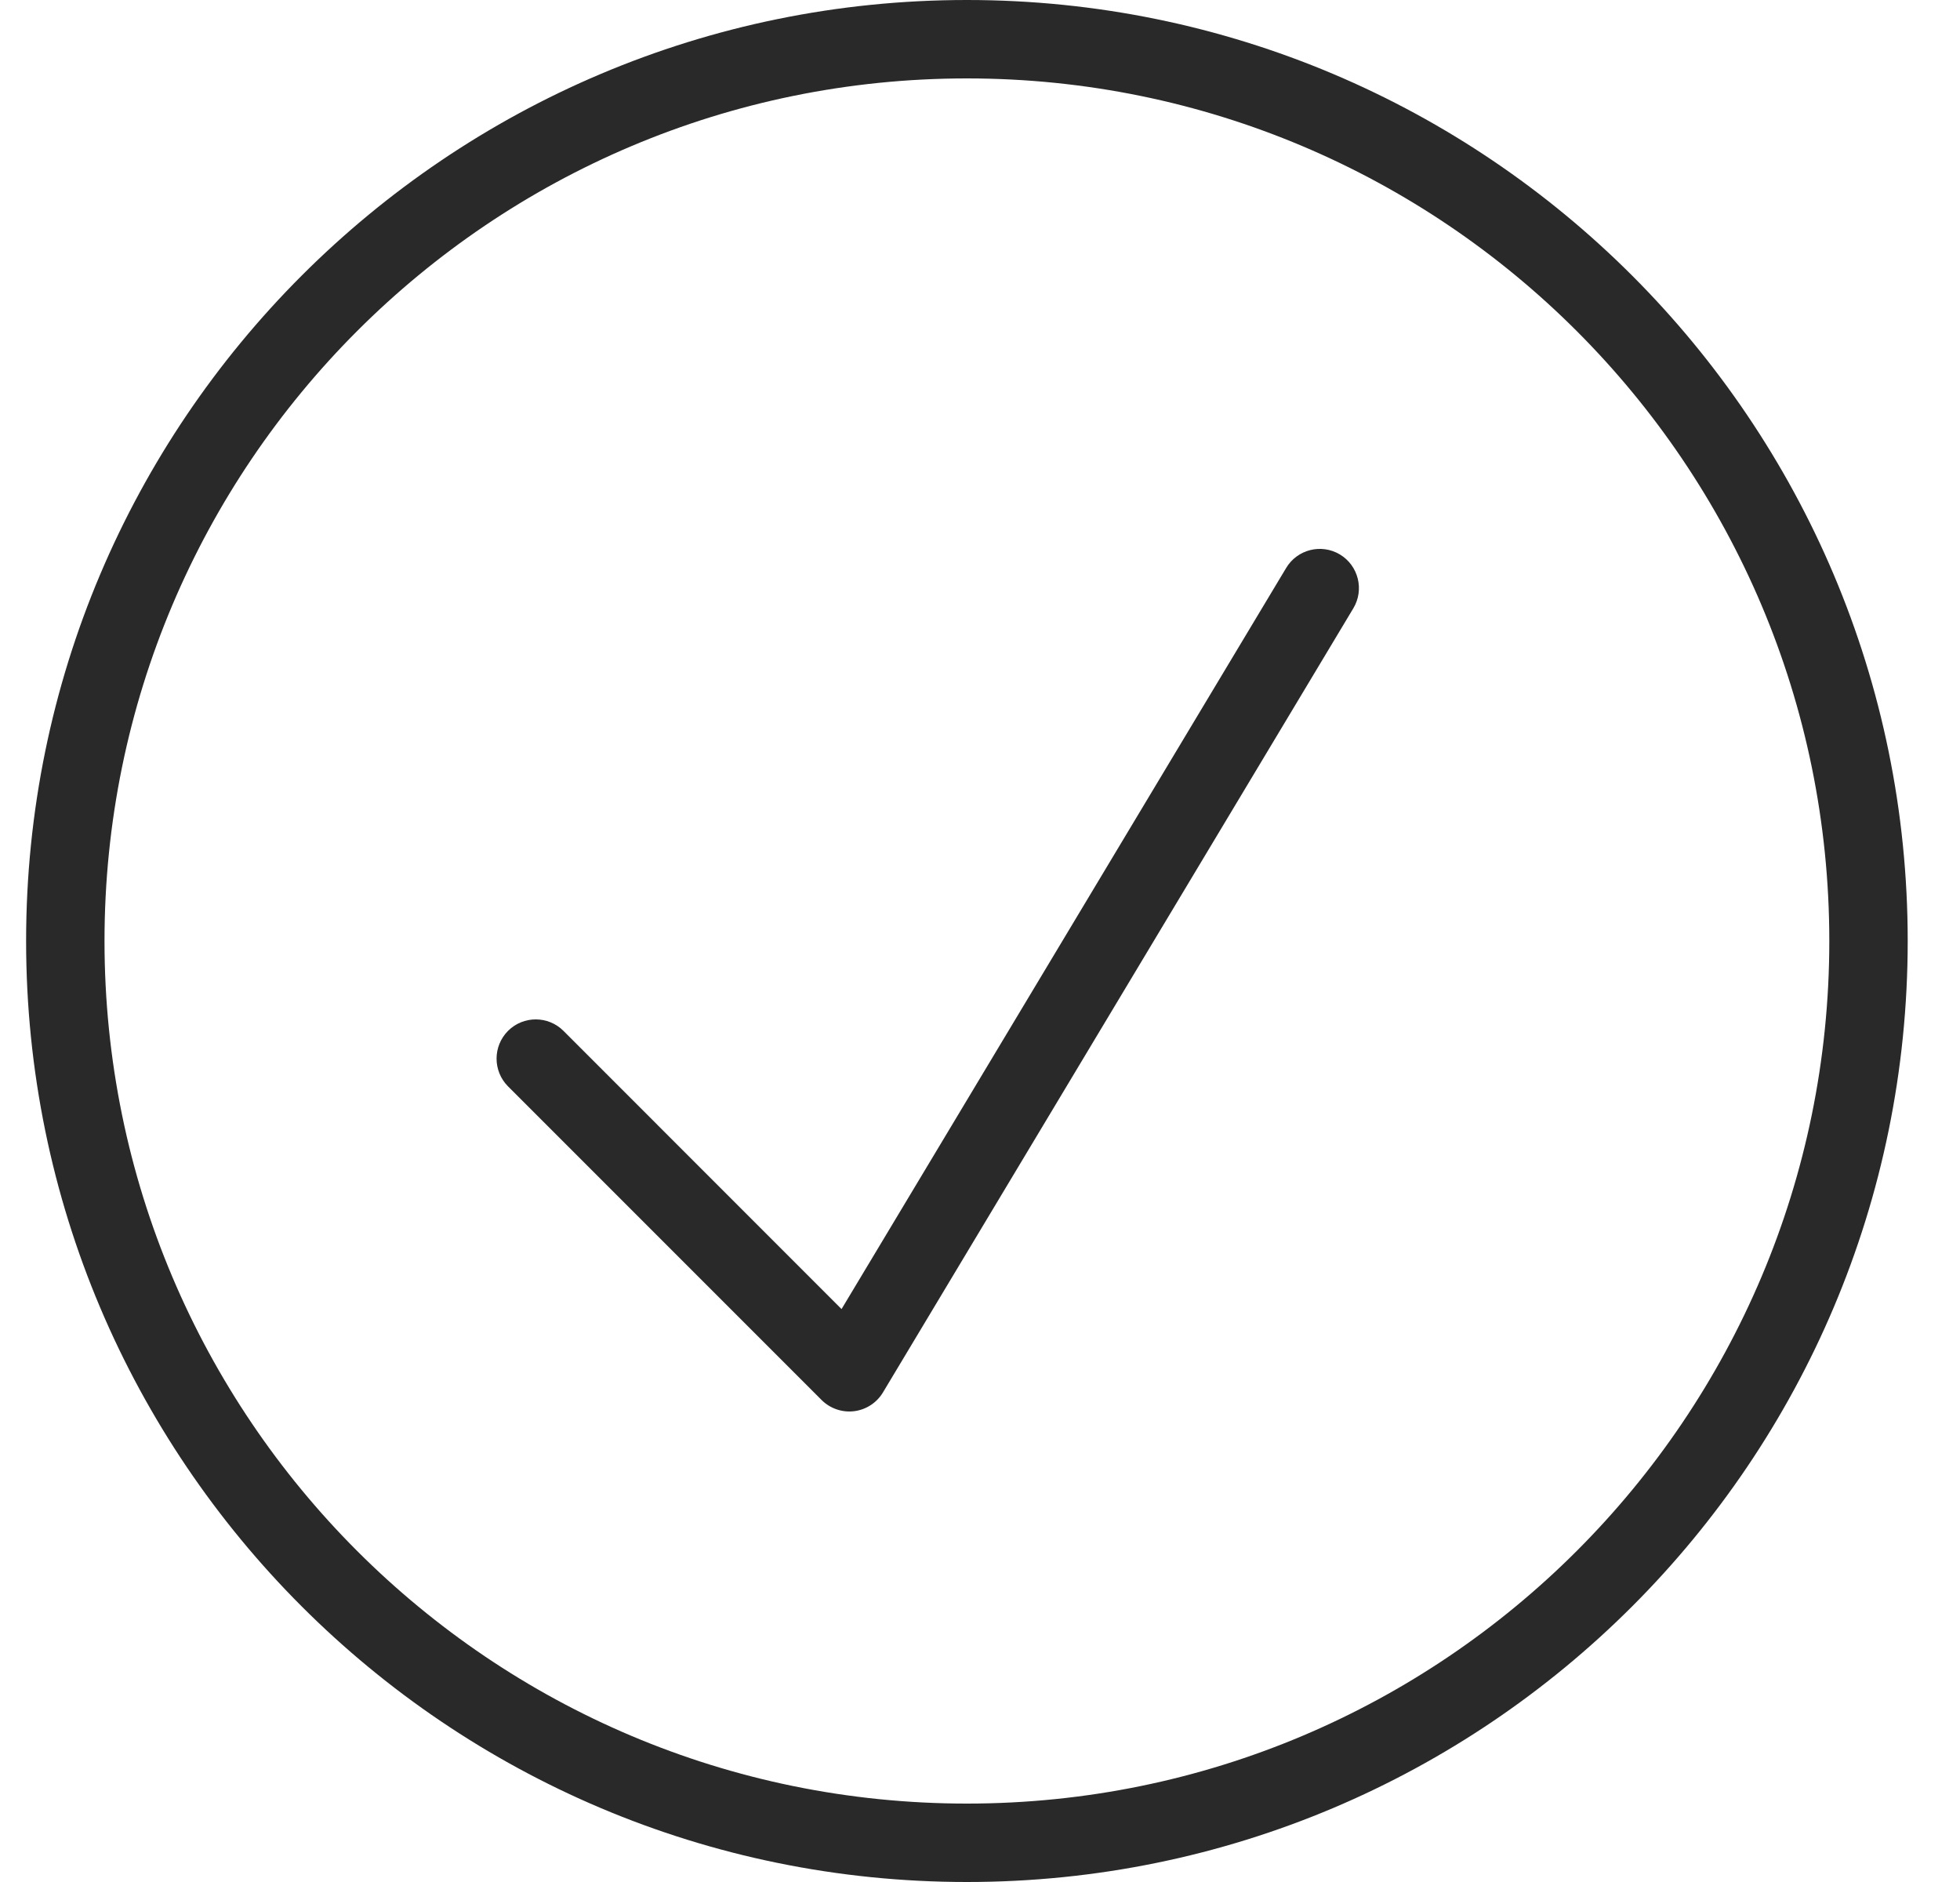<svg width="25" height="24" viewBox="0 0 25 24" fill="none" xmlns="http://www.w3.org/2000/svg">
<g clip-path="url(#clip0_61_3028)">
<path d="M17.262 7.757C17.404 7.521 17.327 7.213 17.091 7.071C16.854 6.929 16.547 7.006 16.405 7.243L10.734 16.694L7.187 13.146C6.992 12.951 6.675 12.951 6.48 13.146C6.285 13.342 6.285 13.658 6.48 13.854L10.48 17.854C10.589 17.962 10.742 18.015 10.895 17.996C11.047 17.977 11.183 17.889 11.262 17.757L17.262 7.757Z" fill="#2A292A"/>
<path fill-rule="evenodd" clip-rule="evenodd" d="M24.333 12C24.333 18.627 18.961 24 12.333 24C5.706 24 0.333 18.627 0.333 12C0.333 5.373 5.706 0 12.333 0C18.961 0 24.333 5.373 24.333 12ZM23.333 12C23.333 18.075 18.409 23 12.333 23C6.258 23 1.333 18.075 1.333 12C1.333 5.925 6.258 1 12.333 1C18.409 1 23.333 5.925 23.333 12Z" fill="#2A292A"/>
</g>
<defs>
<clipPath id="clip0_61_3028">
<rect width="24" height="24" fill="white" transform="translate(0.333)"/>
</clipPath>
</defs>
</svg>
